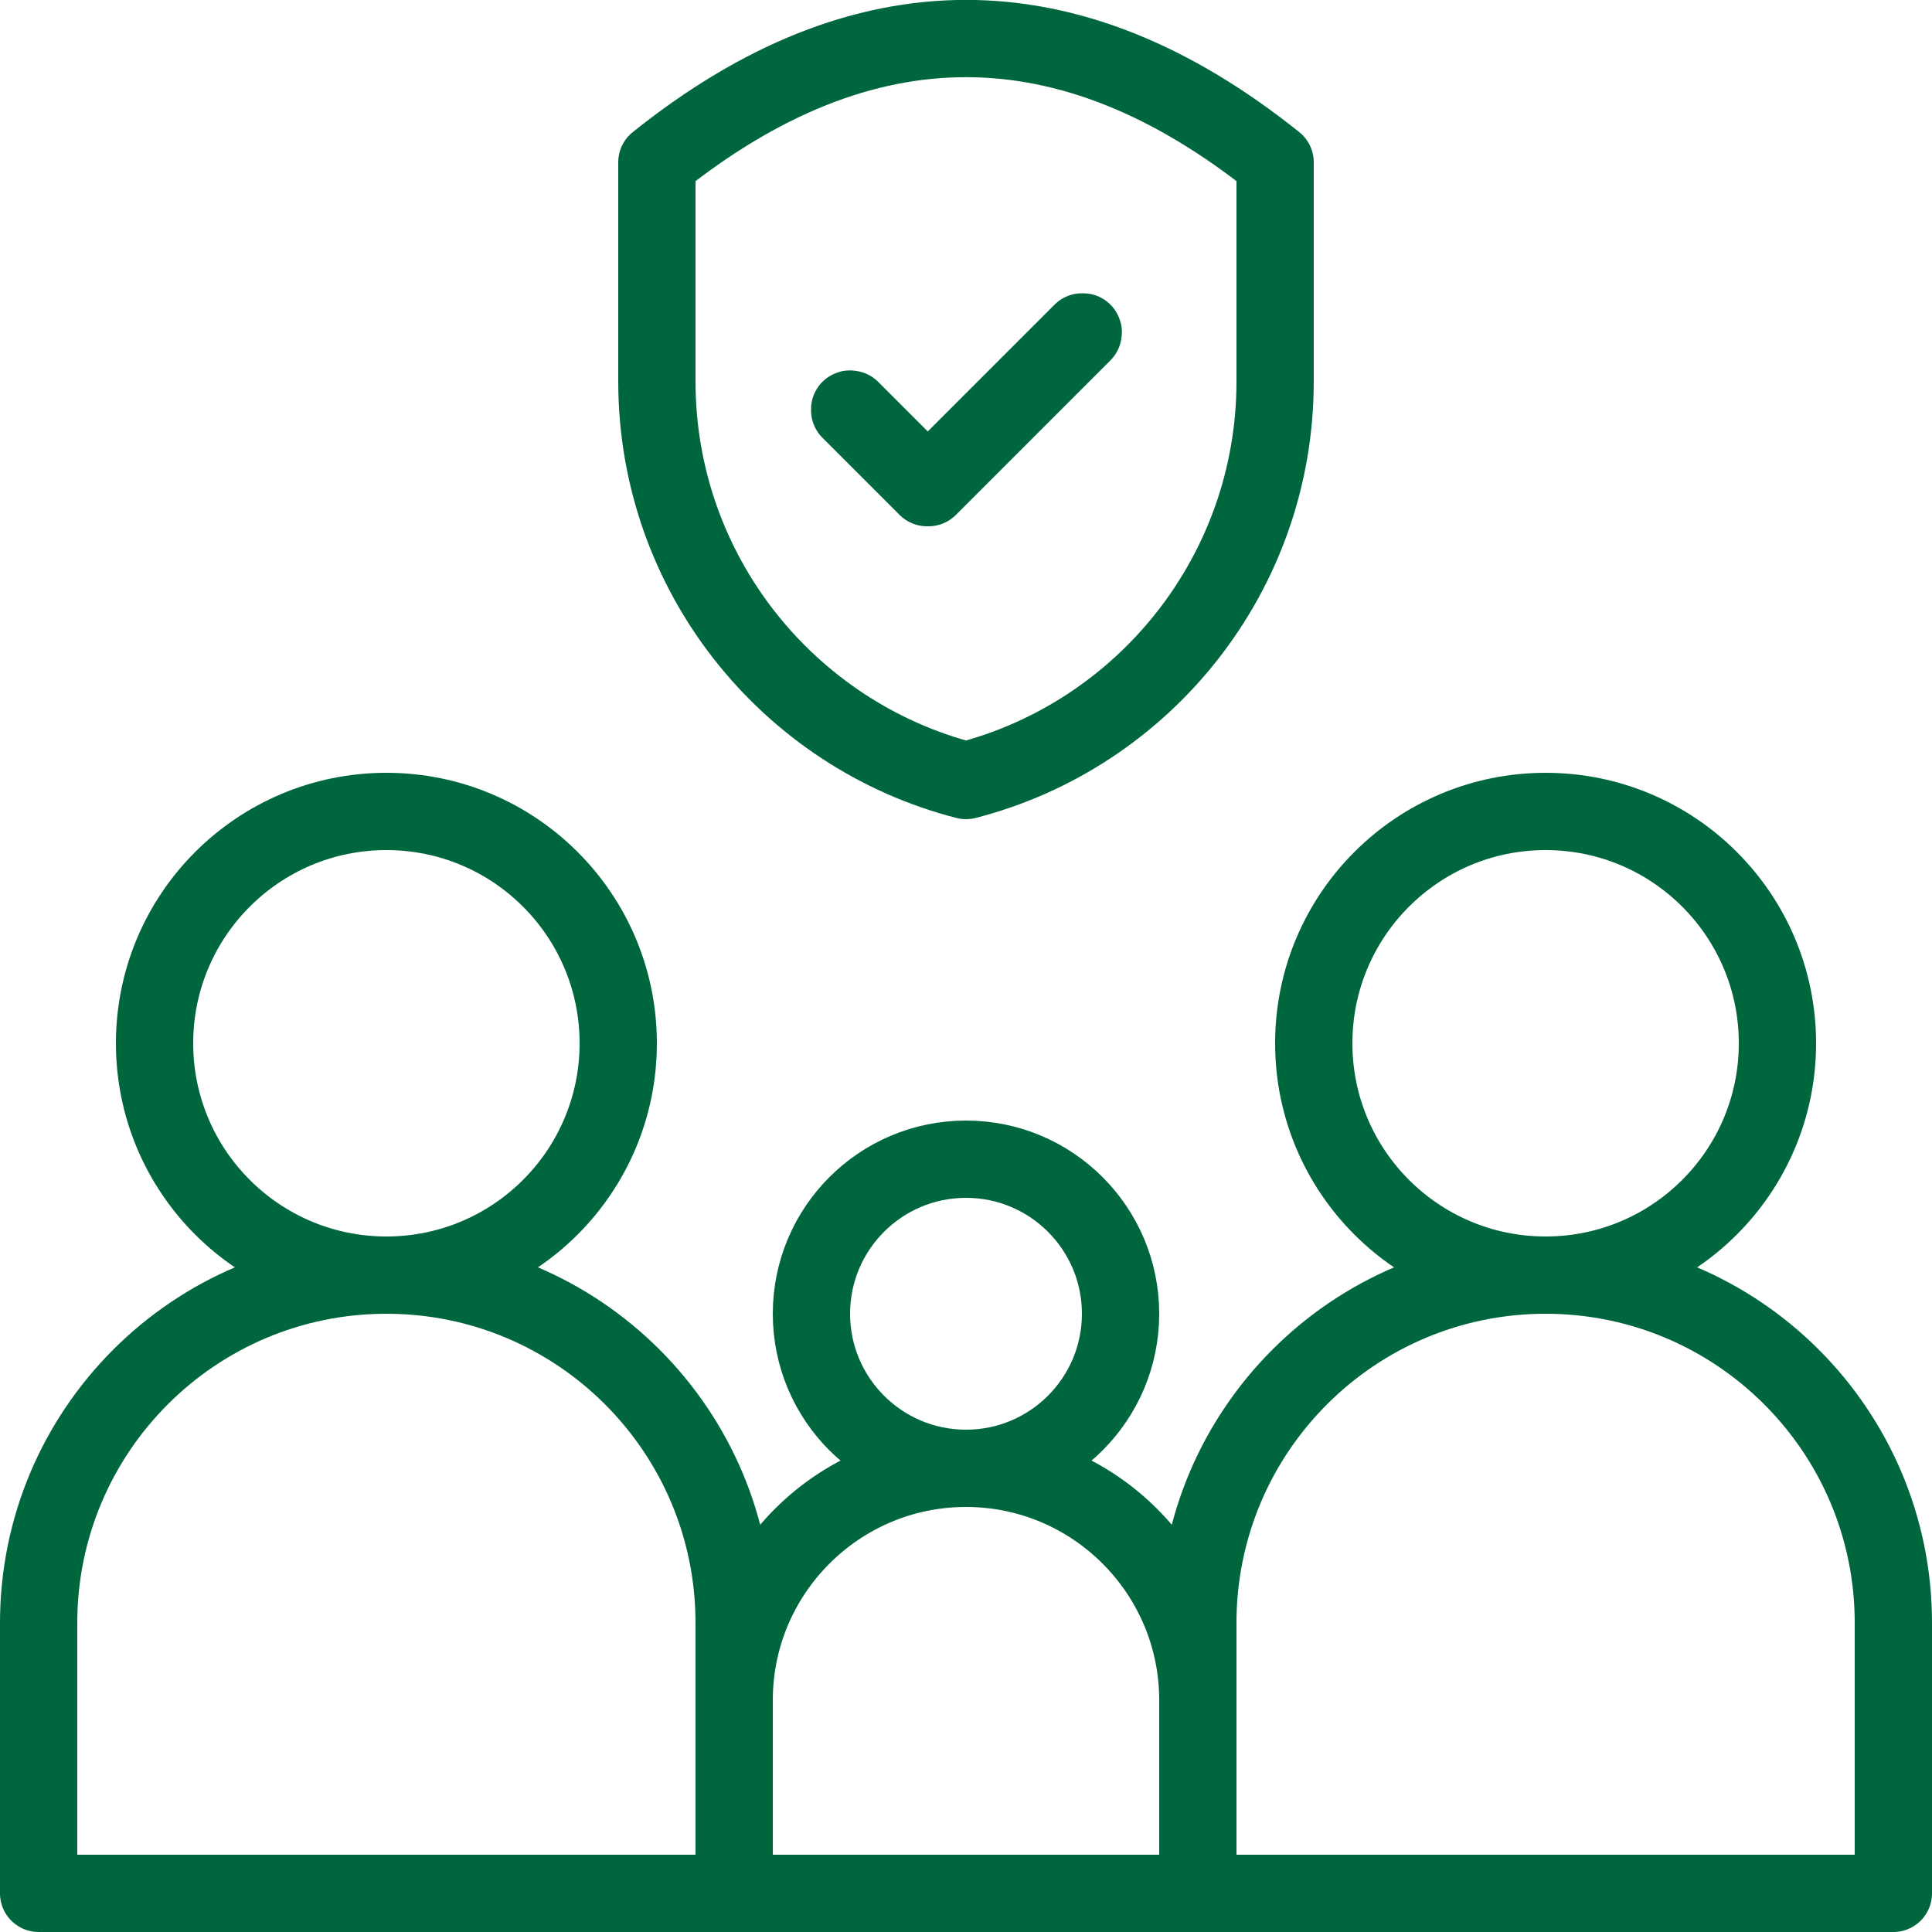 <svg width='50' height='50' viewBox='0 0 50 50' fill='none' xmlns='http://www.w3.org/2000/svg'><g clip-path='url(#clip0_153_343)'><path d='M10 33C13.314 33 16 30.314 16 27C16 23.686 13.314 21 10 21C6.686 21 4 23.686 4 27C4 30.314 6.686 33 10 33Z' stroke='#00663E' stroke-width='2' stroke-linecap='round' stroke-linejoin='round'/><path d='M19 42C19 37.03 14.97 33 10 33C5.03 33 1 37.03 1 42V49H19V42Z' stroke='#00663E' stroke-width='2' stroke-linecap='round' stroke-linejoin='round'/><path d='M40 33C43.314 33 46 30.314 46 27C46 23.686 43.314 21 40 21C36.686 21 34 23.686 34 27C34 30.314 36.686 33 40 33Z' stroke='#00663E' stroke-width='2' stroke-linecap='round' stroke-linejoin='round'/><path d='M49 42C49 37.03 44.97 33 40 33C35.03 33 31 37.03 31 42V49H49V42Z' stroke='#00663E' stroke-width='2' stroke-linecap='round' stroke-linejoin='round'/><path d='M31 44C31 40.69 28.31 38 25 38C21.69 38 19 40.69 19 44V49H31V44Z' stroke='#00663E' stroke-width='2' stroke-linecap='round' stroke-linejoin='round'/><path d='M25 38C27.209 38 29 36.209 29 34C29 31.791 27.209 30 25 30C22.791 30 21 31.791 21 34C21 36.209 22.791 38 25 38Z' stroke='#00663E' stroke-width='2' stroke-linecap='round' stroke-linejoin='round'/><path d='M33 4.2V9.87C33 14.84 29.6 19.02 25 20.2C20.4 19.02 17 14.84 17 9.87V4.2C22.33 -0.07 27.67 -0.07 33 4.2Z' stroke='#00663E' stroke-width='2' stroke-linecap='round' stroke-linejoin='round'/><path d='M24 12.62C24 12.62 24 12.62 23.99 12.62L21.99 10.62C21.99 10.62 21.99 10.6 21.99 10.59C21.99 10.58 22.01 10.59 22.02 10.59L24.01 12.58L28 8.59C28 8.59 28.02 8.59 28.03 8.59C28.04 8.59 28.03 8.61 28.03 8.62L24.03 12.62C24.03 12.62 24.03 12.62 24.02 12.62H24Z' stroke='#00663E' stroke-width='2' stroke-linecap='round' stroke-linejoin='round'/></g><defs><clipPath id='clip0_153_343'><rect width='50' height='50' fill='white'/></clipPath></defs></svg>